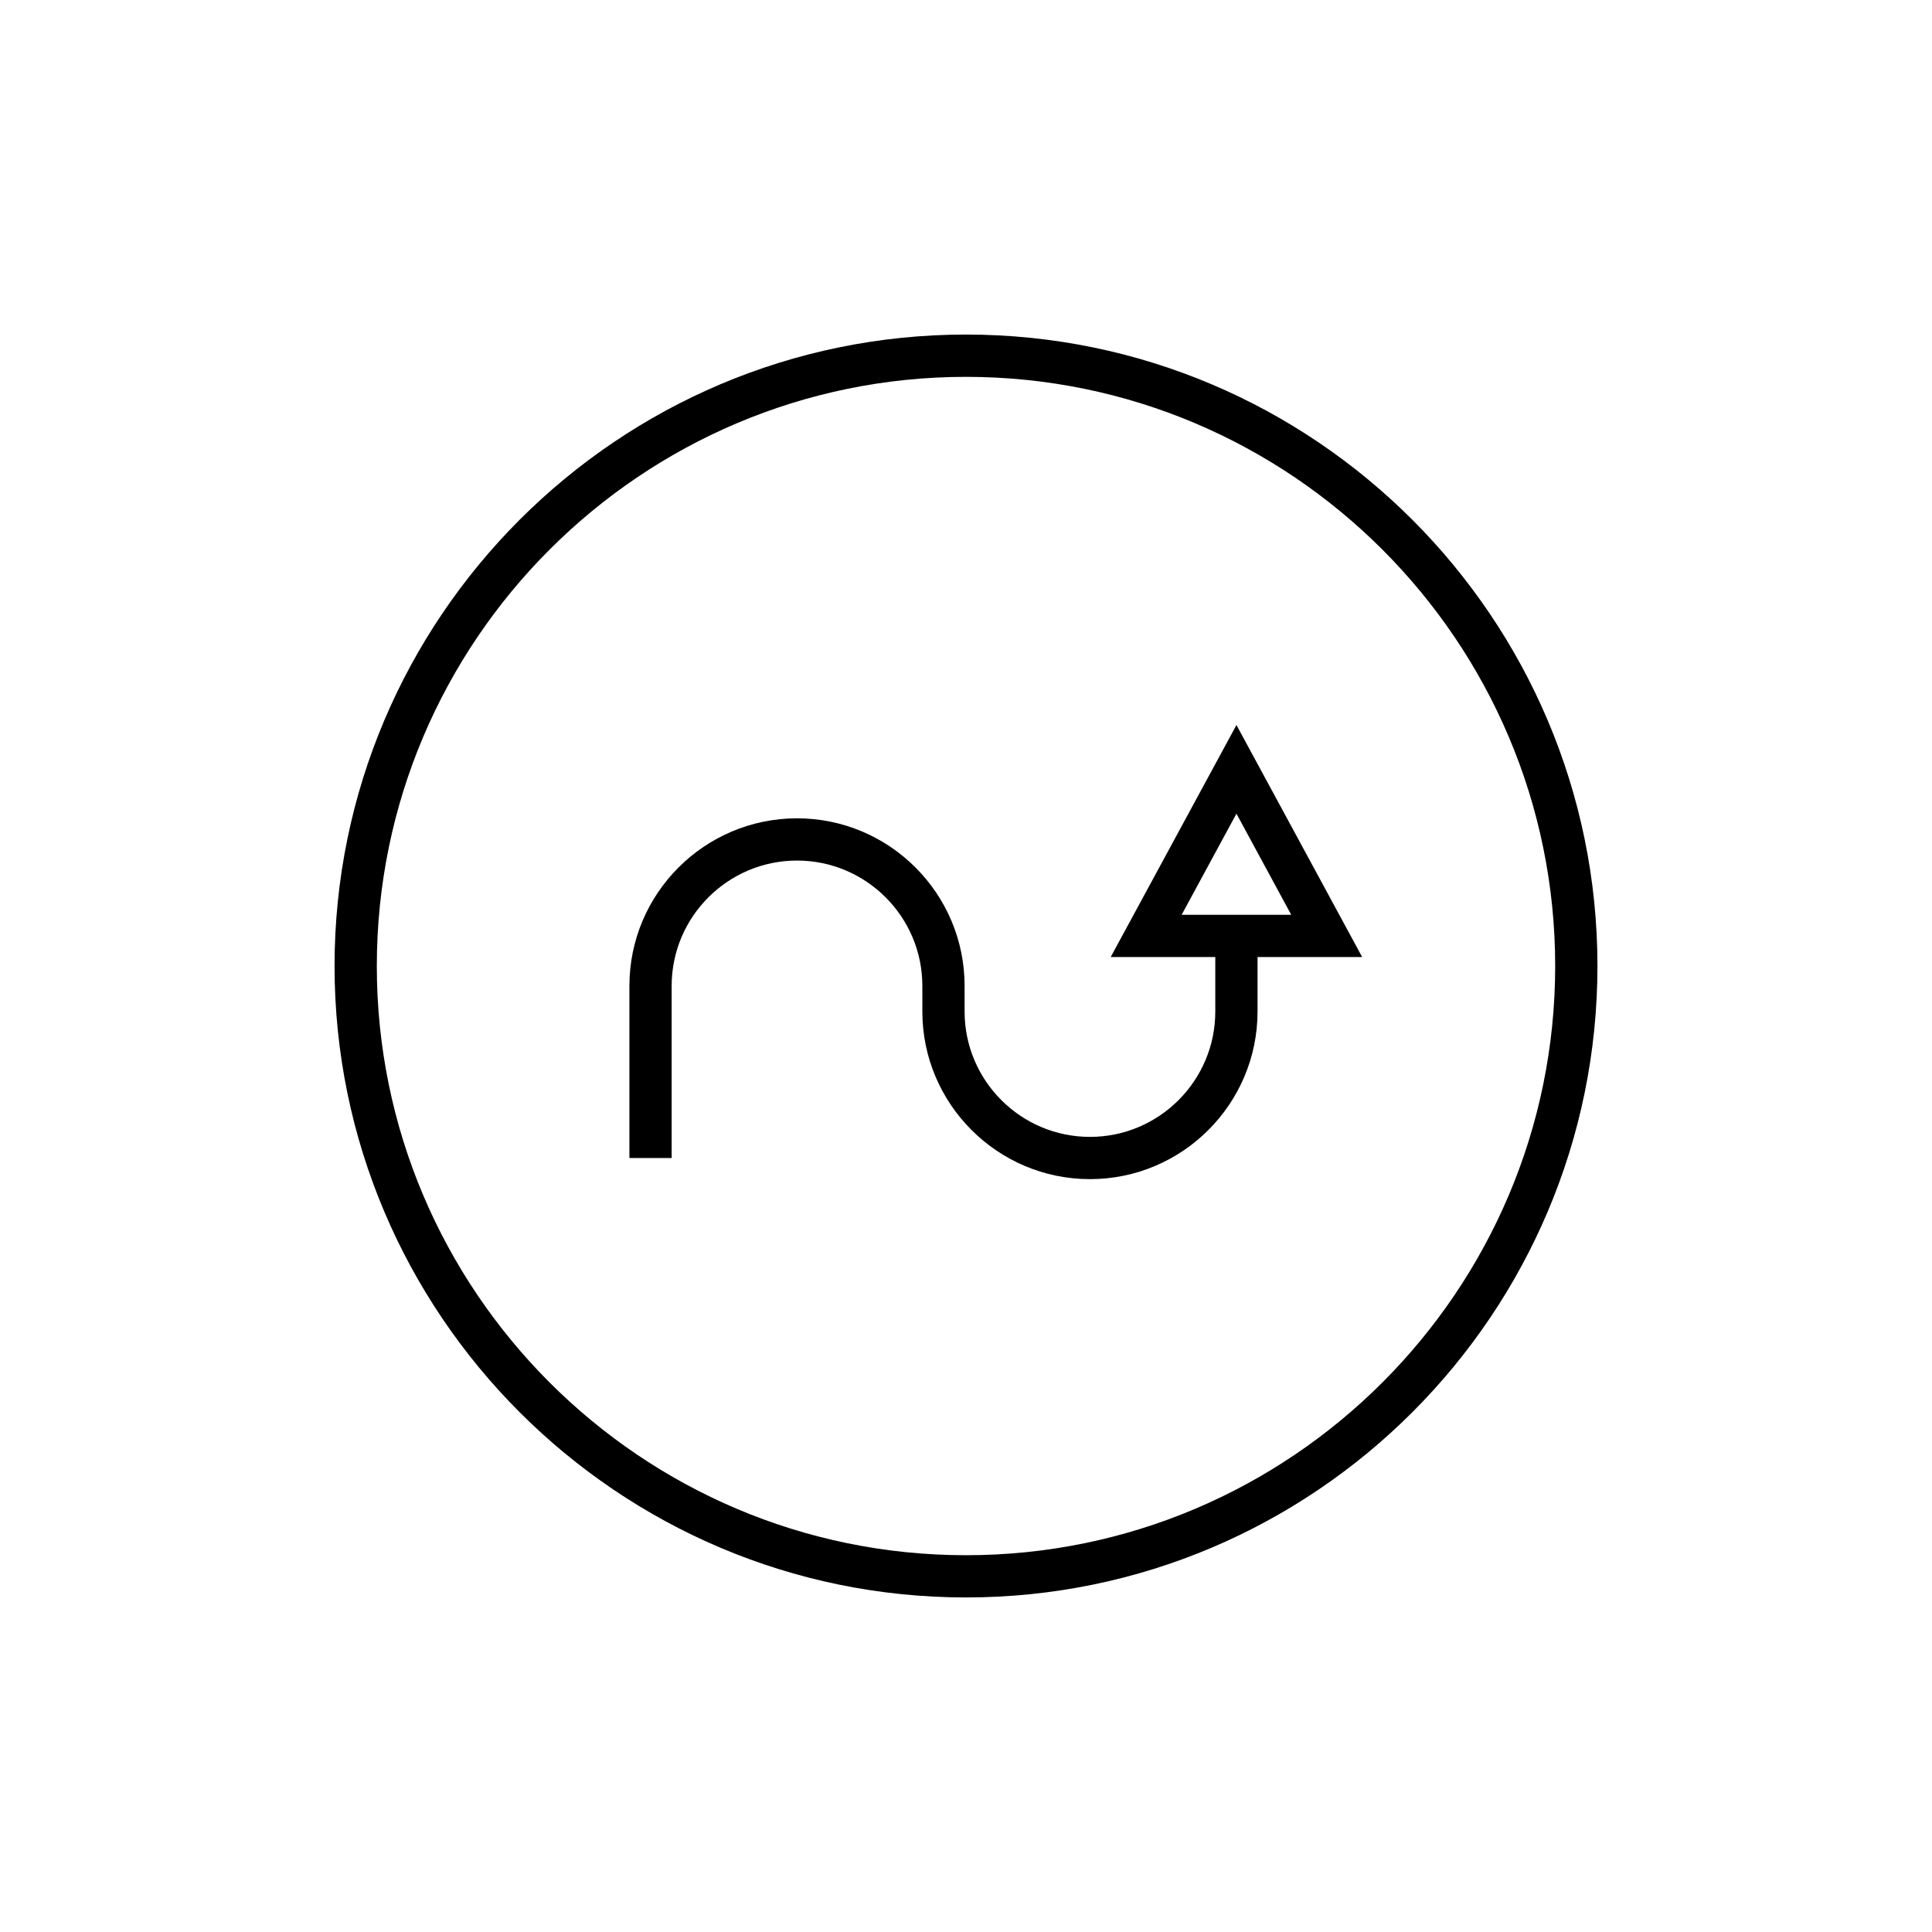 <?xml version="1.0" encoding="UTF-8"?>
<!-- The Best Svg Icon site in the world: iconSvg.co, Visit us! https://iconsvg.co -->
<svg fill="#000000" width="800px" height="800px" version="1.1" viewBox="144 144 512 512" xmlns="http://www.w3.org/2000/svg">
 <g>
  <path d="m400 232.66c-92.273 0-167.34 75.07-167.34 167.34 0 92.27 75.07 167.34 167.34 167.34 92.27 0 167.34-75.07 167.34-167.34 0-92.273-75.07-167.34-167.34-167.34zm0 323.49c-86.102 0-156.14-70.043-156.14-156.14s70.043-156.14 156.14-156.14c86.098 0 156.14 70.043 156.14 156.14 0 86.098-70.047 156.14-156.14 156.14z"/>
  <path d="m438.35 397.62h27.715v14.441c0 18.32-14.898 33.227-33.211 33.227-18.324 0-33.227-14.906-33.227-33.227v-6.789c0-24.492-19.926-44.41-44.41-44.41-24.492 0-44.418 19.922-44.418 44.41v45.613h11.195v-45.613c0-18.312 14.902-33.215 33.223-33.215 18.312 0 33.215 14.902 33.215 33.215v6.789c0 24.496 19.926 44.422 44.422 44.422 24.484 0 44.406-19.926 44.406-44.422v-14.441h27.723l-33.312-61.484zm18.801-11.195 14.52-26.793 14.516 26.793z"/>
 </g>
</svg>